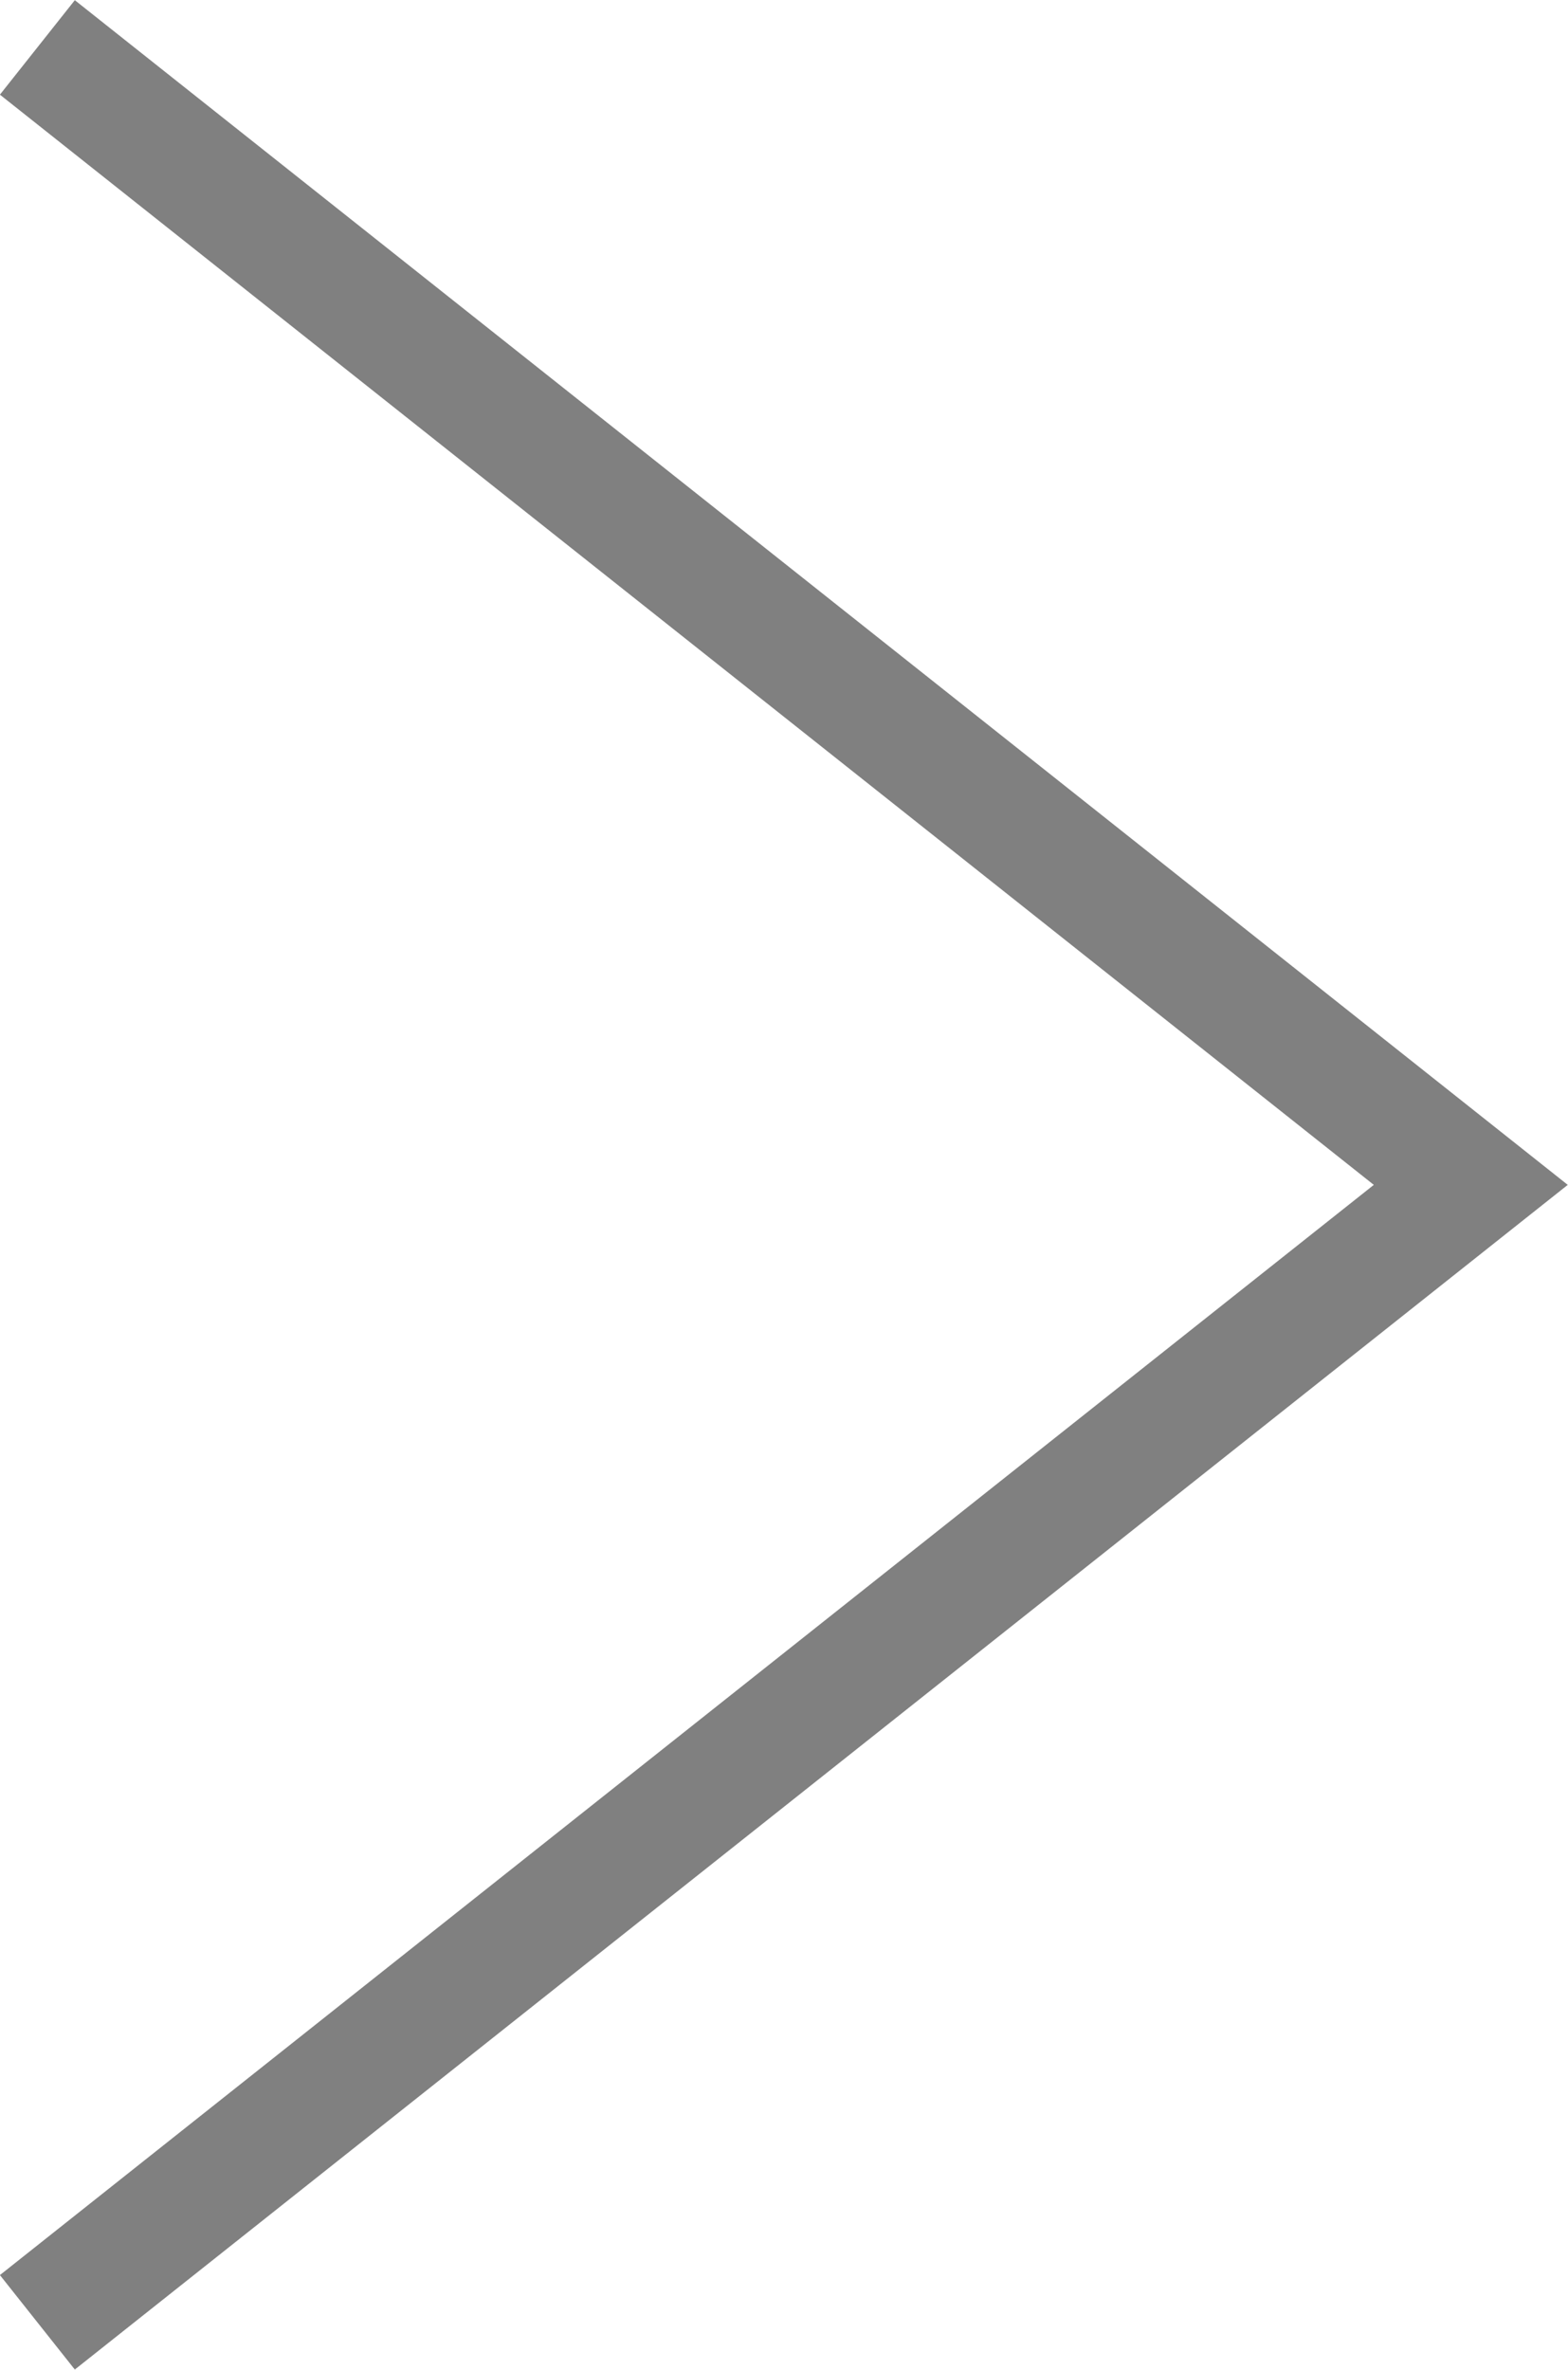 <svg xmlns="http://www.w3.org/2000/svg" viewBox="0 0 39.03 58.96"><defs><style>.cls-1{fill:none;stroke:grey;stroke-miterlimit:10;stroke-width:3px;}</style></defs><title>right</title><g id="Layer_2" data-name="Layer 2"><g id="Layer_1-2" data-name="Layer 1"><polyline class="cls-1" points="0.93 1.18 36.61 29.48 0.93 57.78"/></g></g></svg>